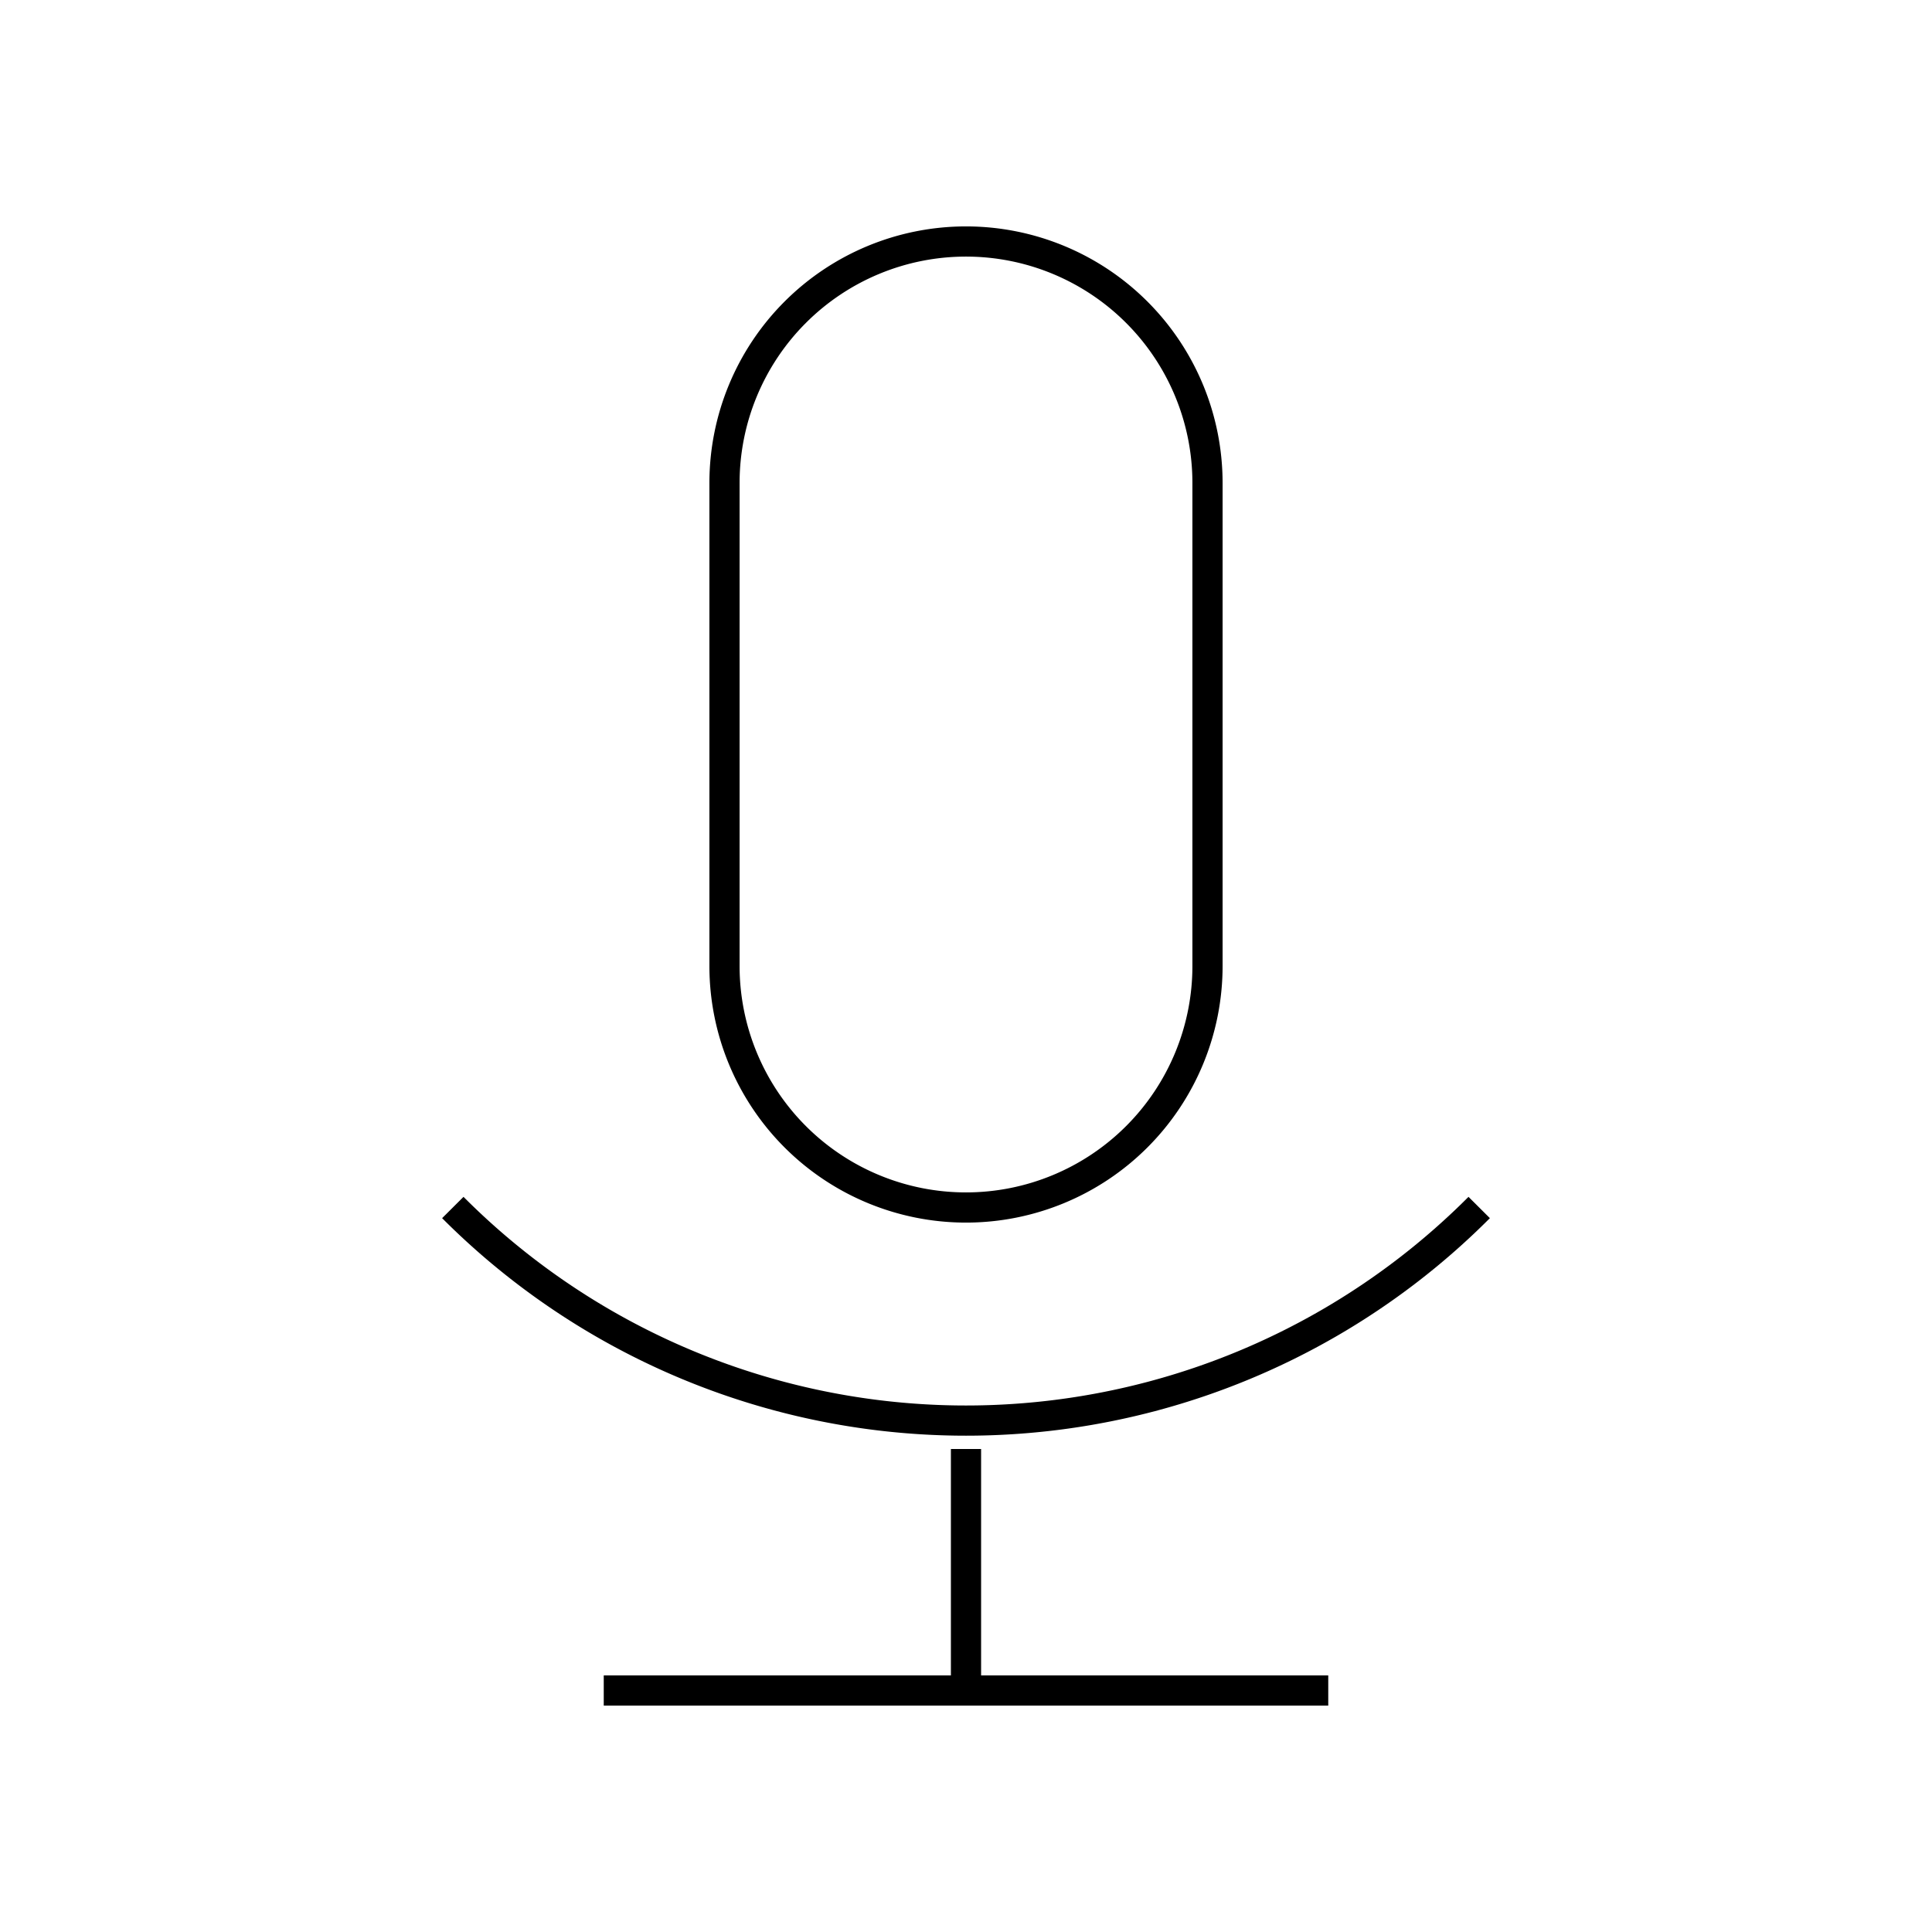 <?xml version="1.0" encoding="utf-8"?>
<svg width="800px" height="800px" viewBox="0 0 64 64" xmlns="http://www.w3.org/2000/svg" fill="none" stroke="#000000"><path d="M49 40a24 24 0 0 1-34 0"/><line x1="20" y1="56" x2="44" y2="56"/><line x1="32" y1="48" x2="32" y2="56"/><path d="M40 32a8 8 0 0 1-16 0V16a8 8 0 0 1 16 0z"/></svg>